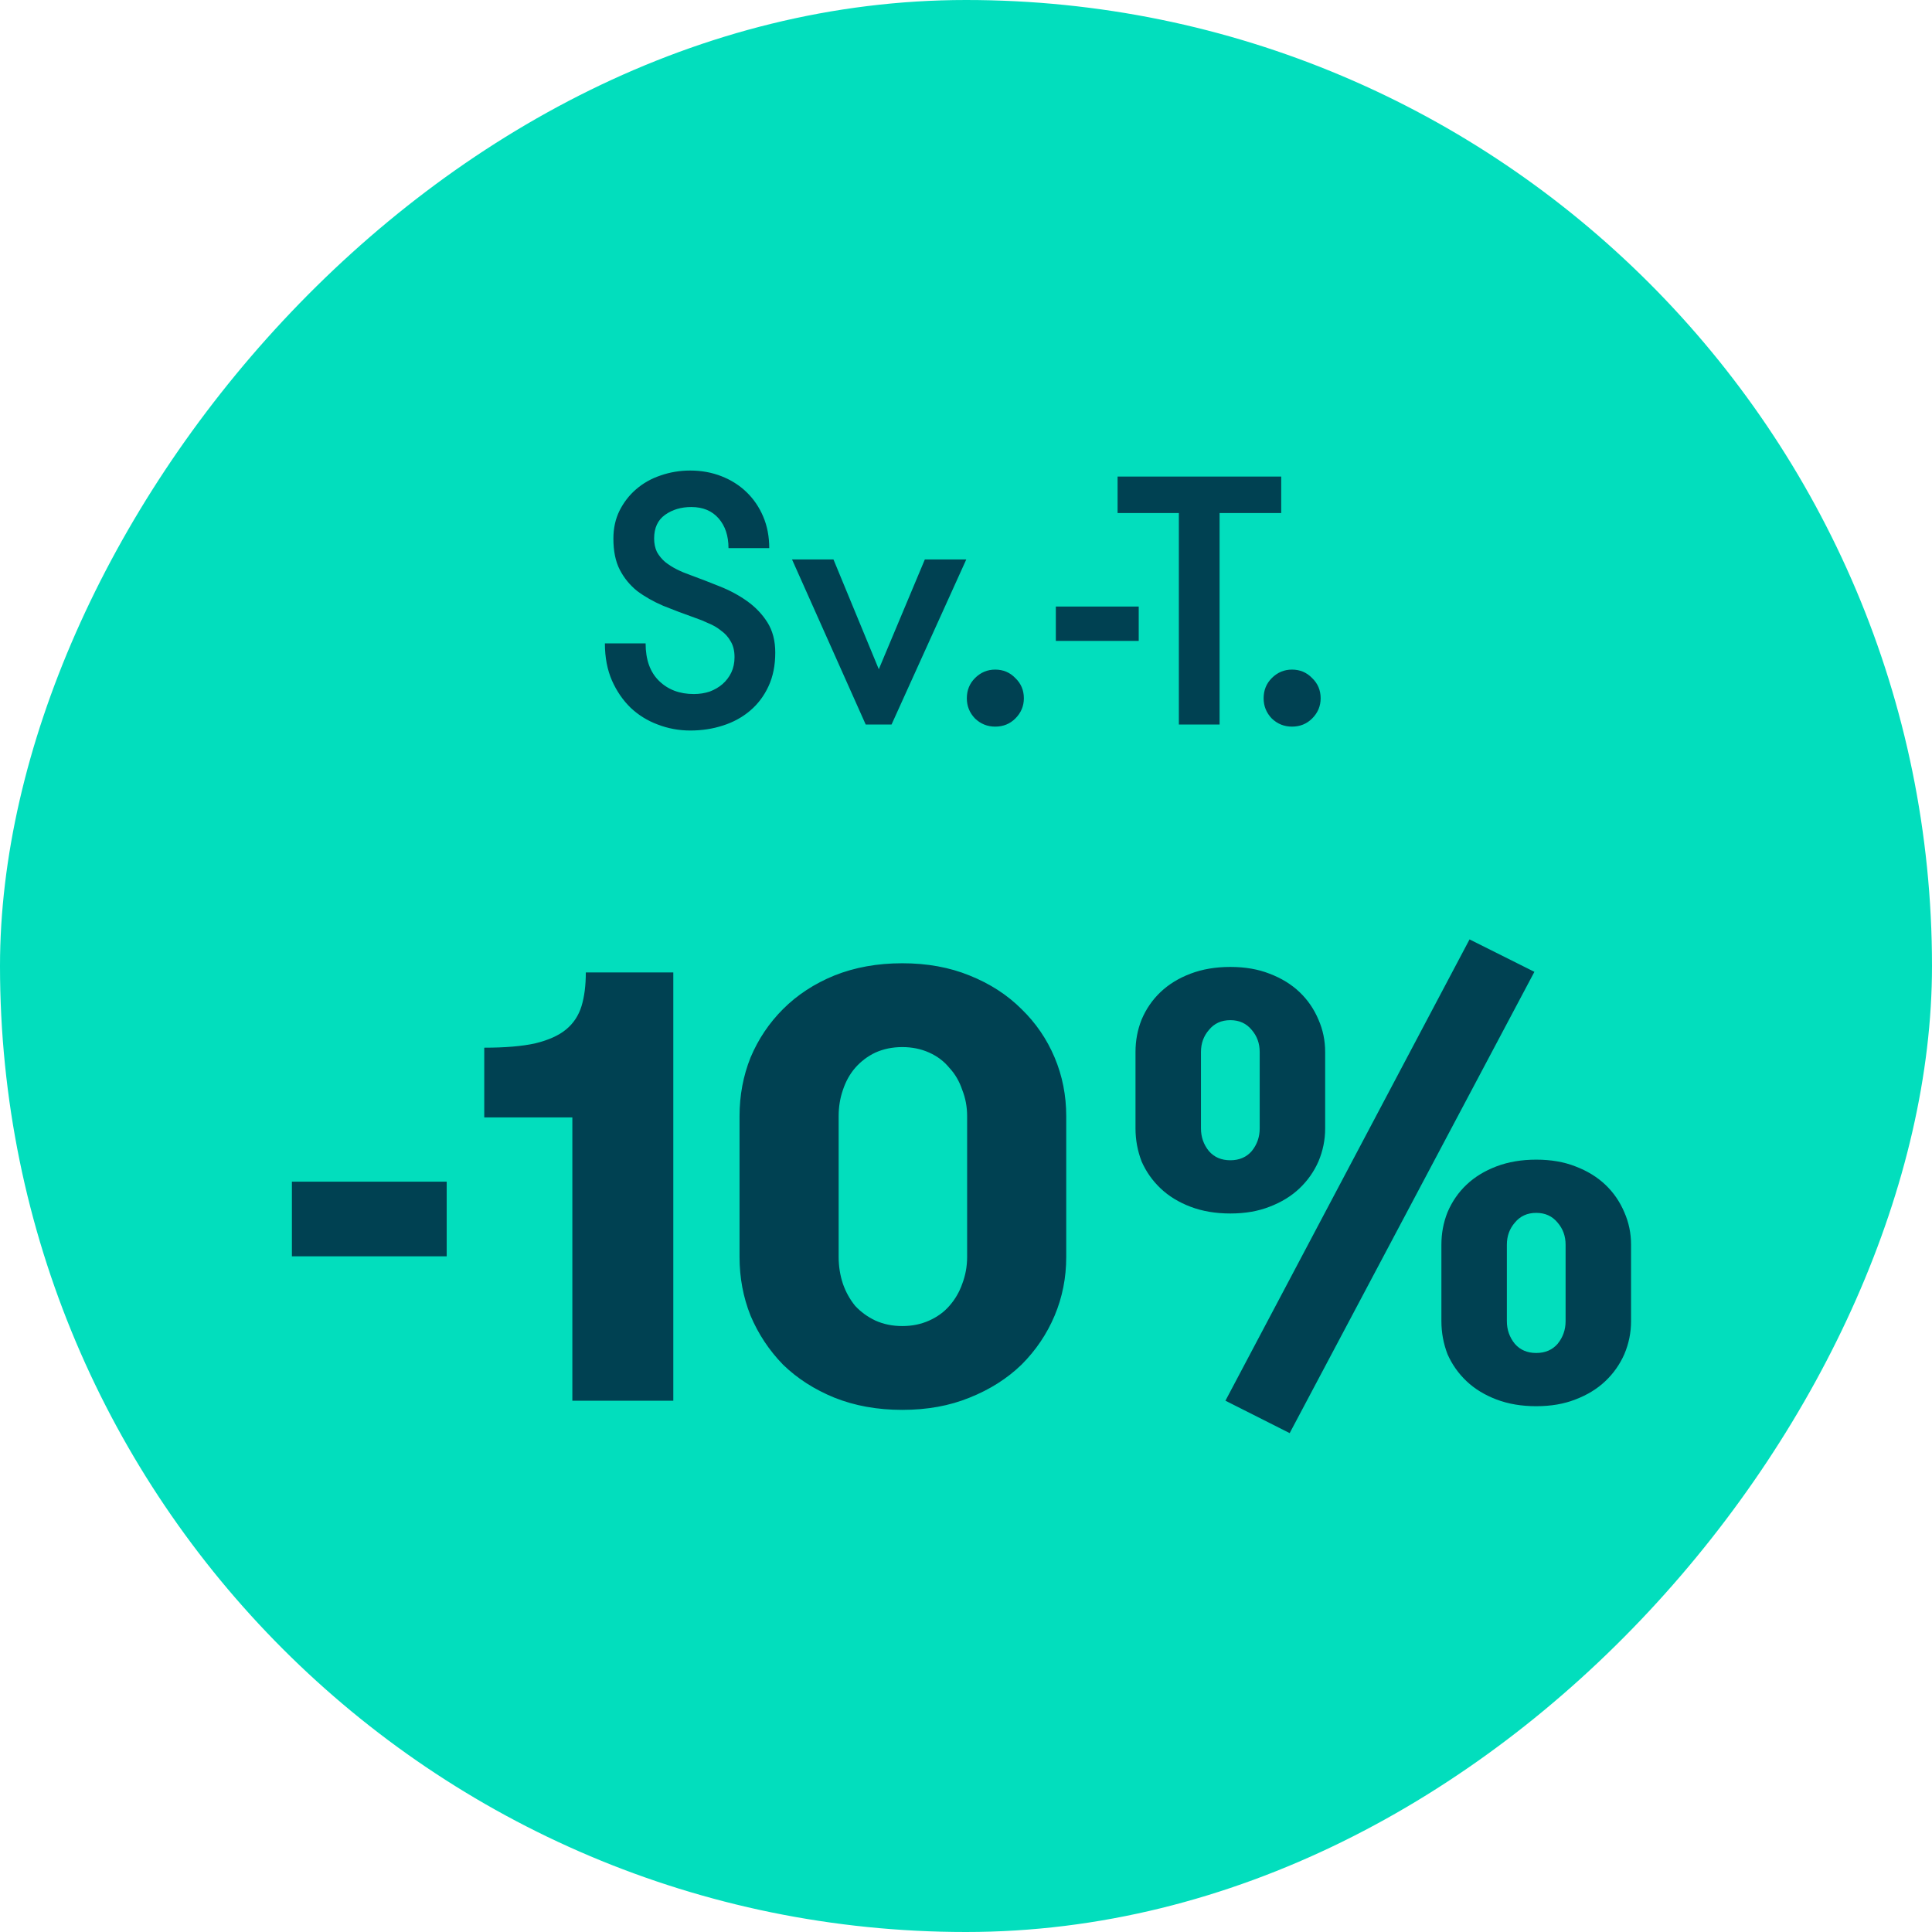 <svg width="120" height="120" viewBox="0 0 120 120" fill="none" xmlns="http://www.w3.org/2000/svg">
<rect width="120" height="120" rx="60" transform="matrix(-1 0 0 1 120 0)" fill="#02DEBD"/>
<path d="M40.1 39.962C40.1 40.974 40.379 41.751 40.937 42.294C41.494 42.837 42.212 43.108 43.093 43.108C43.444 43.108 43.775 43.057 44.083 42.954C44.391 42.837 44.654 42.683 44.874 42.492C45.109 42.287 45.292 42.045 45.425 41.766C45.556 41.487 45.623 41.172 45.623 40.82C45.623 40.424 45.542 40.094 45.38 39.83C45.234 39.566 45.036 39.346 44.786 39.17C44.552 38.979 44.288 38.825 43.995 38.708C43.716 38.576 43.444 38.466 43.181 38.378C42.477 38.129 41.816 37.879 41.2 37.63C40.584 37.366 40.042 37.058 39.572 36.706C39.118 36.339 38.758 35.899 38.495 35.386C38.23 34.873 38.099 34.227 38.099 33.45C38.099 32.819 38.223 32.247 38.472 31.734C38.736 31.206 39.081 30.759 39.507 30.392C39.947 30.011 40.453 29.725 41.025 29.534C41.611 29.329 42.227 29.226 42.873 29.226C43.562 29.226 44.207 29.343 44.809 29.578C45.41 29.813 45.931 30.143 46.37 30.568C46.81 30.993 47.155 31.499 47.404 32.086C47.654 32.673 47.779 33.325 47.779 34.044H45.248C45.248 33.281 45.043 32.665 44.633 32.196C44.222 31.727 43.657 31.492 42.938 31.492C42.308 31.492 41.765 31.653 41.31 31.976C40.856 32.299 40.629 32.79 40.629 33.45C40.629 33.758 40.687 34.037 40.804 34.286C40.937 34.521 41.105 34.726 41.31 34.902C41.531 35.078 41.773 35.232 42.036 35.364C42.3 35.496 42.579 35.613 42.873 35.716C43.474 35.936 44.083 36.171 44.699 36.42C45.329 36.669 45.901 36.977 46.414 37.344C46.928 37.711 47.346 38.151 47.669 38.664C47.991 39.177 48.153 39.801 48.153 40.534C48.153 41.326 48.013 42.023 47.734 42.624C47.456 43.225 47.075 43.731 46.59 44.142C46.106 44.553 45.542 44.861 44.897 45.066C44.266 45.271 43.591 45.374 42.873 45.374C42.169 45.374 41.494 45.249 40.849 45C40.218 44.765 39.66 44.421 39.176 43.966C38.693 43.497 38.304 42.932 38.011 42.272C37.717 41.597 37.571 40.827 37.571 39.962H40.1ZM51.768 34.748L54.584 41.568L57.444 34.748H60.018L55.376 45H53.77L49.194 34.748H51.768ZM60.052 43.372C60.052 42.873 60.221 42.455 60.558 42.118C60.91 41.766 61.328 41.59 61.812 41.59C62.311 41.59 62.729 41.766 63.066 42.118C63.418 42.455 63.594 42.873 63.594 43.372C63.594 43.856 63.418 44.274 63.066 44.626C62.729 44.963 62.311 45.132 61.812 45.132C61.328 45.132 60.91 44.963 60.558 44.626C60.221 44.274 60.052 43.856 60.052 43.372ZM70.728 39.808H65.58V37.674H70.728V39.808ZM73.221 31.866H69.415V29.6H79.579V31.866H75.751V45H73.221V31.866ZM78.486 43.372C78.486 42.873 78.655 42.455 78.992 42.118C79.344 41.766 79.762 41.59 80.246 41.59C80.745 41.59 81.163 41.766 81.5 42.118C81.852 42.455 82.028 42.873 82.028 43.372C82.028 43.856 81.852 44.274 81.5 44.626C81.163 44.963 80.745 45.132 80.246 45.132C79.762 45.132 79.344 44.963 78.992 44.626C78.655 44.274 78.486 43.856 78.486 43.372Z" fill="#004152"/>
<path d="M27.745 78.032H18.131V73.396H27.745V78.032ZM30.078 65.074C31.37 65.074 32.421 64.985 33.232 64.808C34.068 64.605 34.714 64.314 35.17 63.934C35.626 63.554 35.942 63.073 36.12 62.49C36.297 61.907 36.386 61.211 36.386 60.4H41.82V87H35.55V69.406H30.078V65.074ZM45.934 69.33C45.934 68.038 46.162 66.822 46.618 65.682C47.099 64.542 47.771 63.541 48.632 62.68C49.519 61.793 50.583 61.097 51.824 60.59C53.091 60.083 54.497 59.83 56.042 59.83C57.587 59.83 58.981 60.083 60.222 60.59C61.489 61.097 62.565 61.793 63.452 62.68C64.339 63.541 65.023 64.542 65.504 65.682C65.985 66.822 66.226 68.038 66.226 69.33V78.07C66.226 79.362 65.985 80.578 65.504 81.718C65.023 82.858 64.339 83.871 63.452 84.758C62.565 85.619 61.489 86.303 60.222 86.81C58.981 87.317 57.587 87.57 56.042 87.57C54.497 87.57 53.091 87.317 51.824 86.81C50.583 86.303 49.519 85.619 48.632 84.758C47.771 83.871 47.099 82.858 46.618 81.718C46.162 80.578 45.934 79.362 45.934 78.07V69.33ZM60.07 69.33C60.07 68.747 59.969 68.203 59.766 67.696C59.589 67.164 59.323 66.708 58.968 66.328C58.639 65.923 58.221 65.606 57.714 65.378C57.207 65.15 56.65 65.036 56.042 65.036C55.434 65.036 54.877 65.15 54.37 65.378C53.889 65.606 53.471 65.923 53.116 66.328C52.787 66.708 52.533 67.164 52.356 67.696C52.179 68.203 52.09 68.747 52.09 69.33V78.07C52.09 78.653 52.179 79.21 52.356 79.742C52.533 80.249 52.787 80.705 53.116 81.11C53.471 81.49 53.889 81.794 54.37 82.022C54.877 82.25 55.434 82.364 56.042 82.364C56.65 82.364 57.207 82.25 57.714 82.022C58.221 81.794 58.639 81.49 58.968 81.11C59.323 80.705 59.589 80.249 59.766 79.742C59.969 79.21 60.07 78.653 60.07 78.07V69.33ZM91.276 58.348L95.304 60.362L80.104 89.014L76.114 87L91.276 58.348ZM76.418 75.372C75.506 75.372 74.683 75.233 73.948 74.954C73.213 74.675 72.593 74.295 72.086 73.814C71.579 73.333 71.187 72.775 70.908 72.142C70.655 71.483 70.528 70.799 70.528 70.09V65.34C70.528 64.631 70.655 63.959 70.908 63.326C71.187 62.667 71.579 62.097 72.086 61.616C72.593 61.135 73.213 60.755 73.948 60.476C74.683 60.197 75.506 60.058 76.418 60.058C77.33 60.058 78.141 60.197 78.85 60.476C79.585 60.755 80.205 61.135 80.712 61.616C81.219 62.097 81.611 62.667 81.89 63.326C82.169 63.959 82.308 64.631 82.308 65.34V70.09C82.308 70.799 82.169 71.483 81.89 72.142C81.611 72.775 81.219 73.333 80.712 73.814C80.205 74.295 79.585 74.675 78.85 74.954C78.141 75.233 77.33 75.372 76.418 75.372ZM78.242 65.34C78.242 64.808 78.077 64.352 77.748 63.972C77.419 63.567 76.975 63.364 76.418 63.364C75.861 63.364 75.417 63.567 75.088 63.972C74.759 64.352 74.594 64.808 74.594 65.34V70.09C74.594 70.622 74.759 71.091 75.088 71.496C75.417 71.876 75.861 72.066 76.418 72.066C76.975 72.066 77.419 71.876 77.748 71.496C78.077 71.091 78.242 70.622 78.242 70.09V65.34ZM101.308 82.06C101.308 82.769 101.169 83.453 100.89 84.112C100.611 84.745 100.219 85.303 99.712 85.784C99.205 86.265 98.585 86.645 97.85 86.924C97.141 87.203 96.33 87.342 95.418 87.342C94.506 87.342 93.683 87.203 92.948 86.924C92.213 86.645 91.593 86.265 91.086 85.784C90.579 85.303 90.187 84.745 89.908 84.112C89.655 83.453 89.528 82.769 89.528 82.06V77.31C89.528 76.601 89.655 75.929 89.908 75.296C90.187 74.637 90.579 74.067 91.086 73.586C91.593 73.105 92.213 72.725 92.948 72.446C93.683 72.167 94.506 72.028 95.418 72.028C96.33 72.028 97.141 72.167 97.85 72.446C98.585 72.725 99.205 73.105 99.712 73.586C100.219 74.067 100.611 74.637 100.89 75.296C101.169 75.929 101.308 76.601 101.308 77.31V82.06ZM93.594 82.06C93.594 82.592 93.759 83.061 94.088 83.466C94.417 83.846 94.861 84.036 95.418 84.036C95.975 84.036 96.419 83.846 96.748 83.466C97.077 83.061 97.242 82.592 97.242 82.06V77.31C97.242 76.778 97.077 76.322 96.748 75.942C96.419 75.537 95.975 75.334 95.418 75.334C94.861 75.334 94.417 75.537 94.088 75.942C93.759 76.322 93.594 76.778 93.594 77.31V82.06Z" fill="#004152"/>
</svg>
